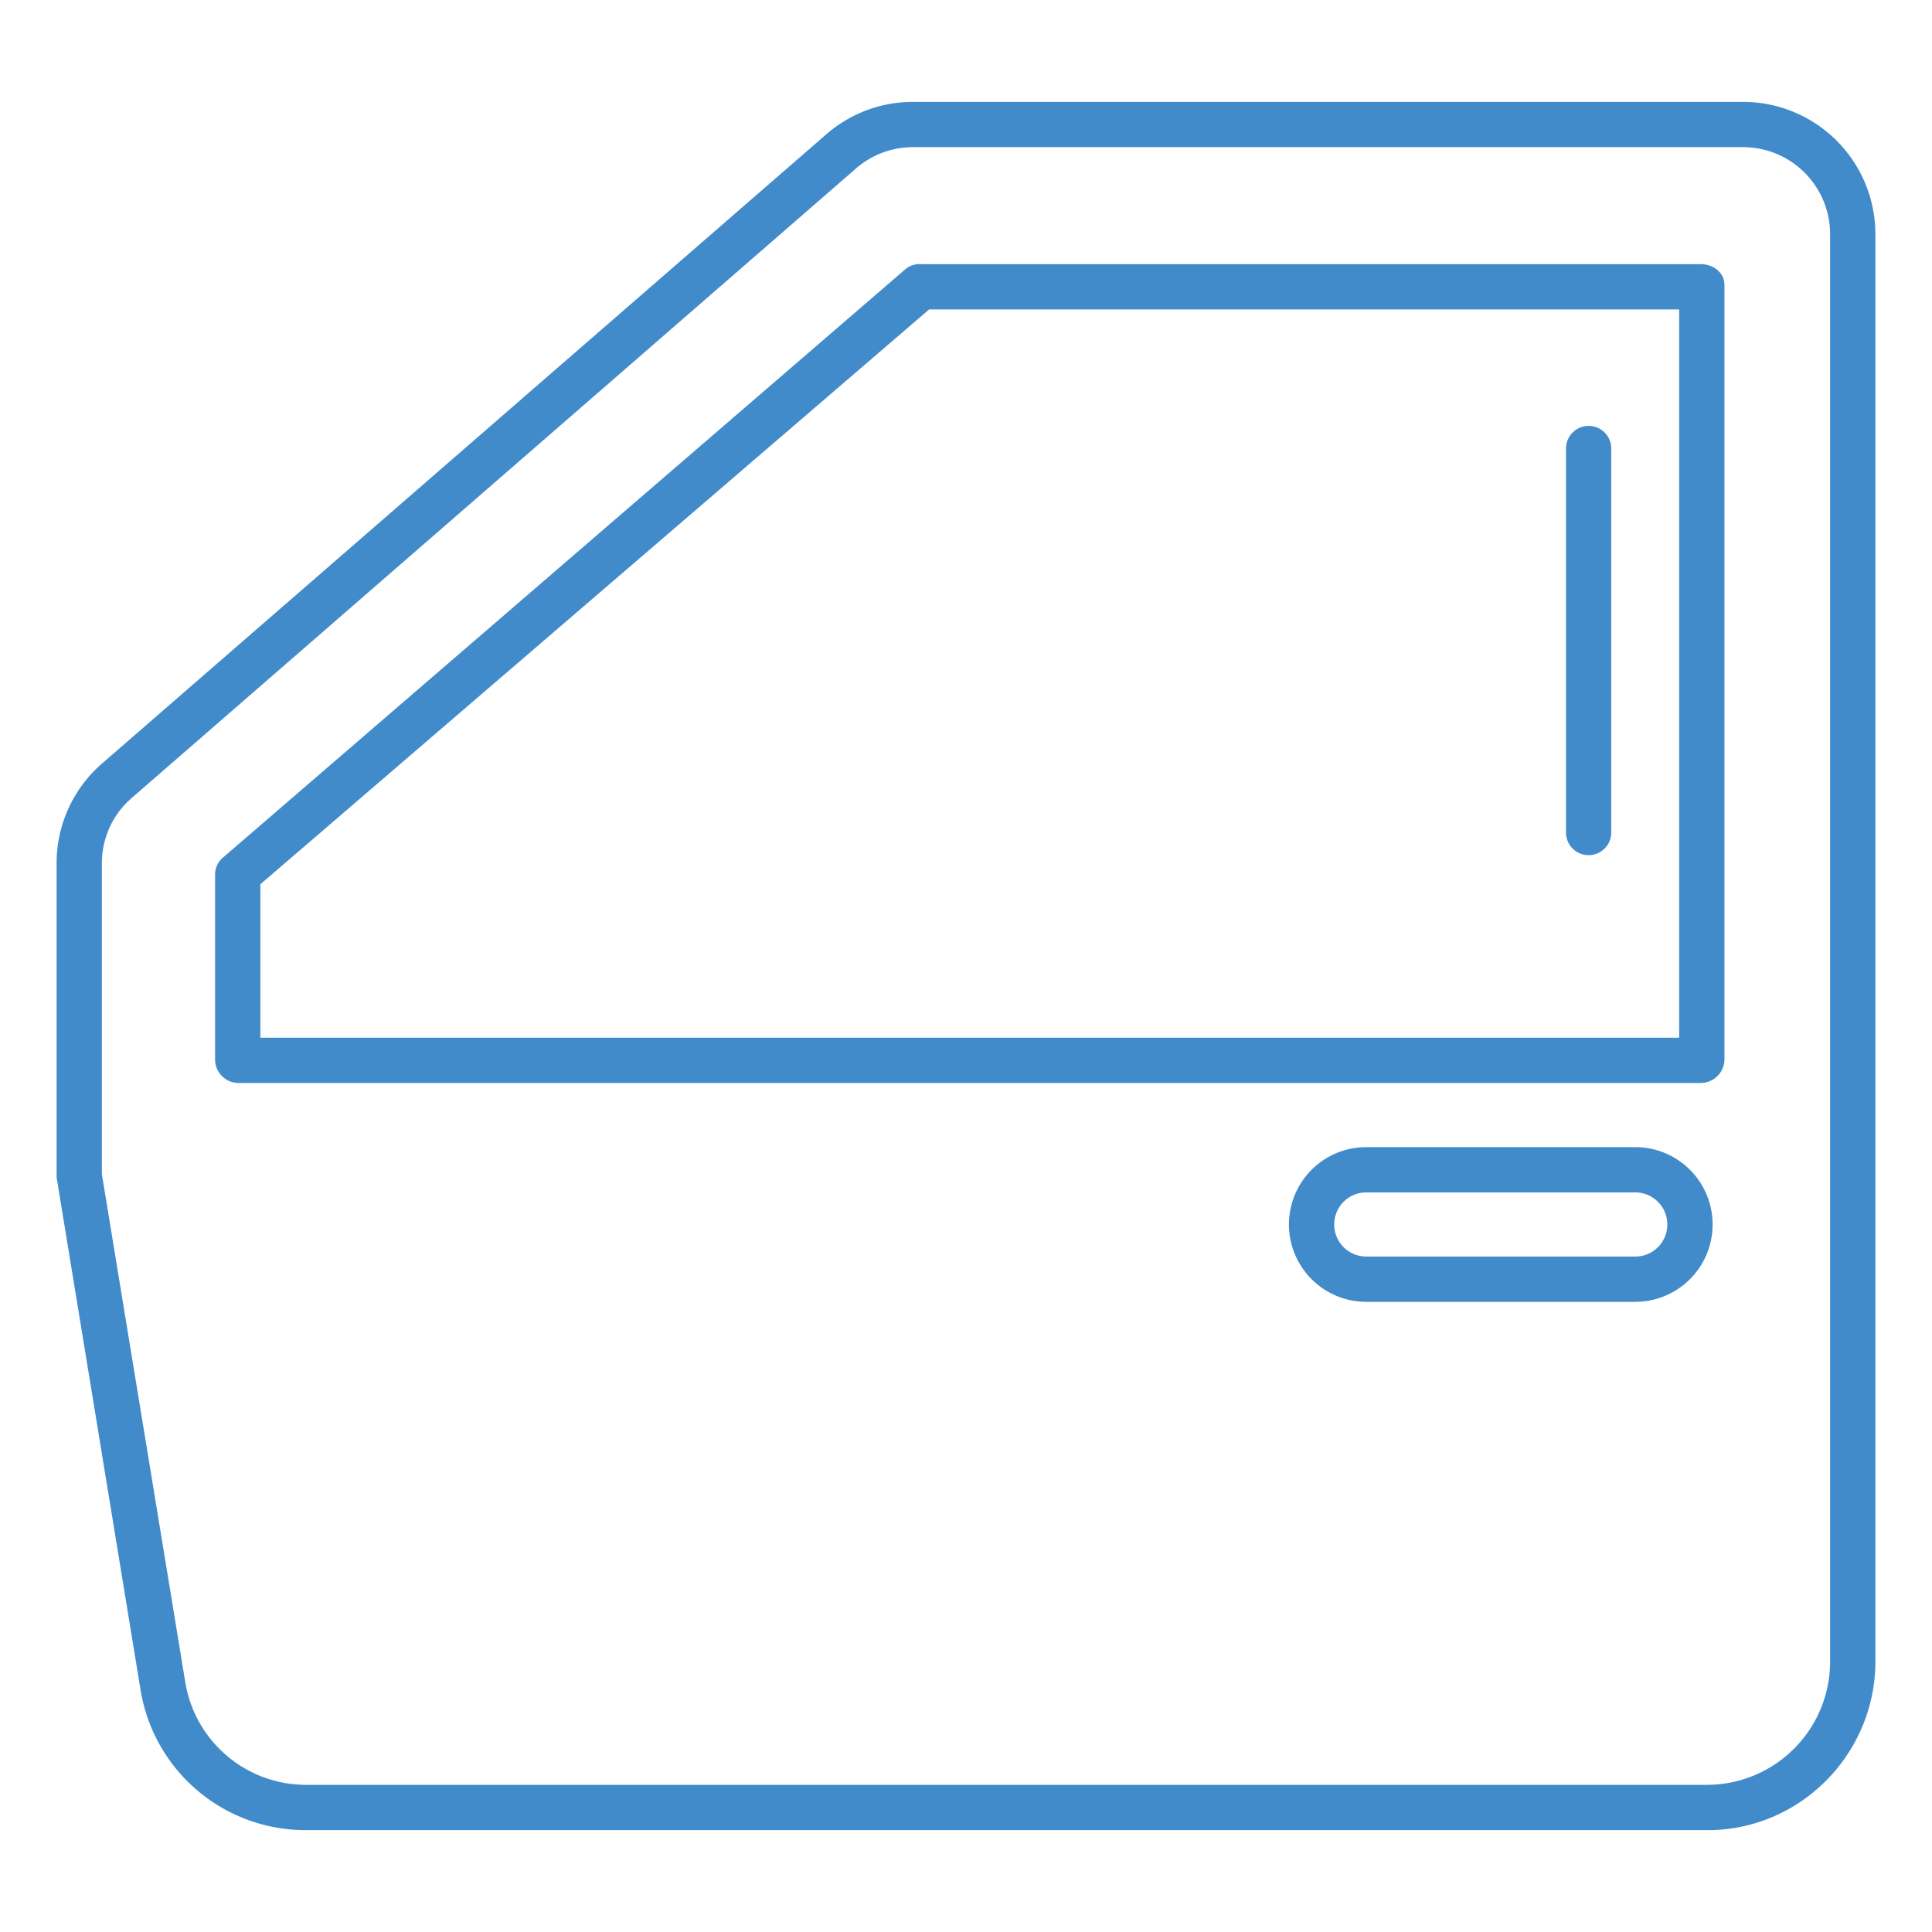 <?xml version="1.0"?>
<svg xmlns="http://www.w3.org/2000/svg" xmlns:xlink="http://www.w3.org/1999/xlink" xmlns:svgjs="http://svgjs.com/svgjs" version="1.1" width="512" height="512" x="0" y="0" viewBox="0 0 512 512" style="enable-background:new 0 0 512 512" xml:space="preserve" class=""><g><linearGradient xmlns="http://www.w3.org/2000/svg" id="linear-gradient" gradientUnits="userSpaceOnUse" x1="257" x2="257" y1="464" y2="62.617"><stop stop-opacity="1" stop-color="#428bca" offset="0.322"/><stop stop-opacity="1" stop-color="#428bca" offset="0.466"/><stop stop-opacity="1" stop-color="#428bca" offset="0.752"/><stop stop-opacity="1" stop-color="#428bca" offset="0.898"/></linearGradient><linearGradient xmlns="http://www.w3.org/2000/svg" xmlns:xlink="http://www.w3.org/1999/xlink" id="linear-gradient-2" x1="421" x2="421" xlink:href="#linear-gradient" y1="464" y2="62.617"/><linearGradient xmlns="http://www.w3.org/2000/svg" xmlns:xlink="http://www.w3.org/1999/xlink" id="linear-gradient-4" x1="256" x2="256" xlink:href="#linear-gradient" y1="464" y2="62.617"/><linearGradient xmlns="http://www.w3.org/2000/svg" xmlns:xlink="http://www.w3.org/1999/xlink" id="linear-gradient-5" x1="397.72" x2="397.72" xlink:href="#linear-gradient" y1="464" y2="62.617"/><path xmlns="http://www.w3.org/2000/svg" d="m450.68 70h-206.68a5.794 5.794 0 0 0 -3.921 1.219l-180.879 155.948a5.873 5.873 0 0 0 -2.2 4.421v49.366a6.248 6.248 0 0 0 6.24 6.046h387.44a6.32 6.32 0 0 0 6.32-6.046v-205.434c0-3.314-3.006-5.52-6.32-5.52zm-5.68 205h-376v-40.665l177.23-152.335h198.77z" fill="url(#linear-gradient)" data-original="url(#linear-gradient)" style=""/><path xmlns="http://www.w3.org/2000/svg" d="m421 226.624a6 6 0 0 0 6-6v-101.757a6 6 0 1 0 -12 0v101.757a6 6 0 0 0 6 6z" fill="url(#linear-gradient-2)" data-original="url(#linear-gradient-2)" style=""/><path xmlns="http://www.w3.org/2000/svg" d="m421 106.184a6 6 0 0 0 6-6v-4.884a6 6 0 1 0 -12 0v4.885a6 6 0 0 0 6 5.999z" fill="url(#linear-gradient-2)" data-original="url(#linear-gradient-2)" style=""/><path xmlns="http://www.w3.org/2000/svg" d="m462.2 27h-220.49a34.933 34.933 0 0 0 -22.817 8.665l-191.911 166.724a34.931 34.931 0 0 0 -11.982 26.345v83.266l22.287 136.078a44.272 44.272 0 0 0 43.769 36.922h371.544c24.483 0 44.4-20.2 44.4-44.68v-378.24a35.08 35.08 0 0 0 -34.8-35.08zm22.8 413.32a32.677 32.677 0 0 1 -32.4 32.68h-371.544a32.434 32.434 0 0 1 -31.934-27.063l-22.122-134.747v-82.456a22.786 22.786 0 0 1 7.851-17.214l191.91-166.795a22.935 22.935 0 0 1 14.949-5.725h220.49a23.067 23.067 0 0 1 22.8 23.08z" fill="url(#linear-gradient-4)" data-original="url(#linear-gradient-4)" style="" class=""/><path xmlns="http://www.w3.org/2000/svg" d="m433.36 304h-71.28a20.5 20.5 0 0 0 0 41h71.28a20.5 20.5 0 0 0 0-41zm0 29h-71.28a8.5 8.5 0 0 1 0-17h71.28a8.5 8.5 0 0 1 0 17z" fill="url(#linear-gradient-5)" data-original="url(#linear-gradient-5)" style=""/></g></svg>
